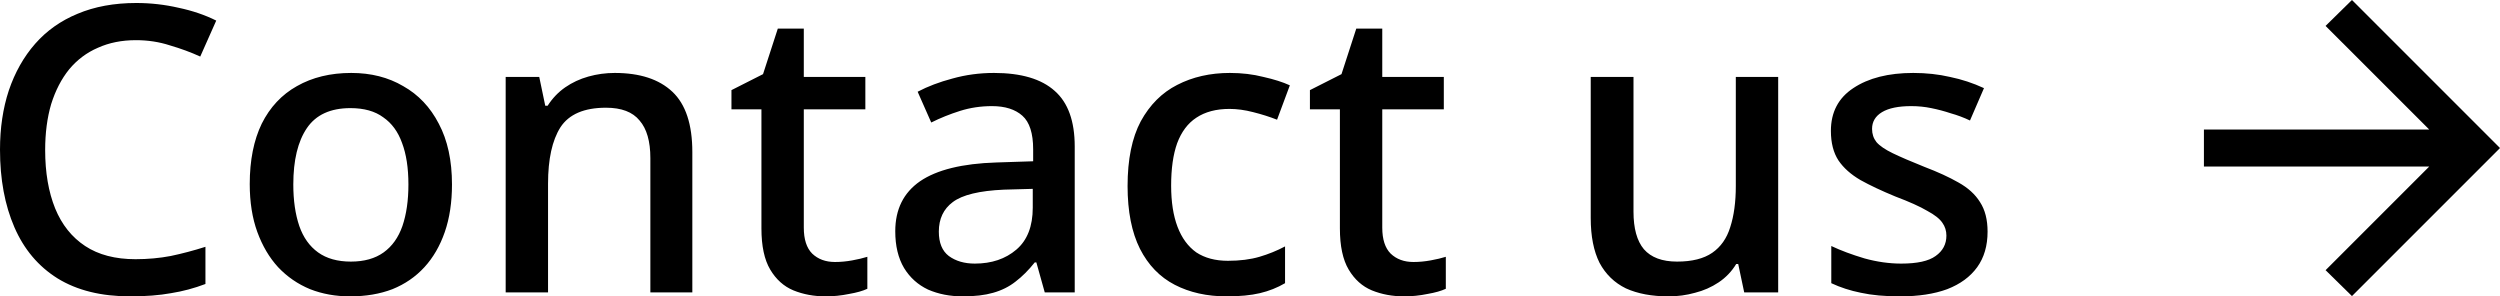 <?xml version="1.0" encoding="UTF-8"?> <svg xmlns="http://www.w3.org/2000/svg" viewBox="0 0 112.587 13.347" fill="none"><path d="M6.12 1.809C5.484 1.809 4.914 1.923 4.41 2.151C3.906 2.367 3.474 2.691 3.114 3.123C2.766 3.555 2.496 4.077 2.304 4.689C2.124 5.301 2.034 5.991 2.034 6.759C2.034 7.767 2.184 8.643 2.484 9.387C2.784 10.119 3.234 10.683 3.834 11.079C4.434 11.475 5.19 11.673 6.102 11.673C6.654 11.673 7.182 11.625 7.686 11.529C8.202 11.421 8.724 11.283 9.252 11.115V12.789C8.748 12.981 8.232 13.119 7.704 13.203C7.176 13.299 6.564 13.347 5.868 13.347C4.56 13.347 3.468 13.077 2.592 12.537C1.728 11.997 1.08 11.229 0.648 10.233C0.216 9.237 0 8.073 0 6.741C0 5.769 0.132 4.881 0.396 4.077C0.672 3.261 1.068 2.559 1.584 1.971C2.1 1.383 2.736 0.933 3.492 0.621C4.26 0.297 5.142 0.135 6.138 0.135C6.786 0.135 7.422 0.207 8.046 0.351C8.67 0.483 9.234 0.675 9.738 0.927L9.018 2.547C8.598 2.355 8.142 2.187 7.65 2.043C7.17 1.887 6.66 1.809 6.12 1.809ZM20.355 8.307C20.355 9.111 20.247 9.825 20.031 10.449C19.815 11.073 19.509 11.601 19.113 12.033C18.717 12.465 18.237 12.795 17.673 13.023C17.109 13.239 16.473 13.347 15.765 13.347C15.117 13.347 14.517 13.239 13.965 13.023C13.413 12.795 12.933 12.465 12.525 12.033C12.129 11.601 11.817 11.073 11.589 10.449C11.361 9.825 11.247 9.105 11.247 8.289C11.247 7.221 11.427 6.315 11.787 5.571C12.159 4.827 12.687 4.263 13.371 3.879C14.067 3.483 14.883 3.285 15.819 3.285C16.707 3.285 17.487 3.483 18.159 3.879C18.843 4.263 19.377 4.827 19.761 5.571C20.157 6.315 20.355 7.227 20.355 8.307ZM13.209 8.307C13.209 9.027 13.299 9.651 13.479 10.179C13.659 10.695 13.941 11.091 14.325 11.367C14.709 11.643 15.201 11.781 15.801 11.781C16.401 11.781 16.893 11.643 17.277 11.367C17.661 11.091 17.943 10.695 18.123 10.179C18.303 9.651 18.393 9.027 18.393 8.307C18.393 7.563 18.297 6.939 18.105 6.435C17.925 5.931 17.643 5.547 17.259 5.283C16.887 5.007 16.395 4.869 15.783 4.869C14.883 4.869 14.229 5.169 13.821 5.769C13.413 6.369 13.209 7.215 13.209 8.307ZM27.687 3.285C28.815 3.285 29.679 3.567 30.279 4.131C30.879 4.695 31.179 5.601 31.179 6.849V13.167H29.289V7.119C29.289 6.363 29.127 5.799 28.803 5.427C28.491 5.043 27.987 4.851 27.291 4.851C26.307 4.851 25.623 5.145 25.239 5.733C24.867 6.321 24.681 7.167 24.681 8.271V13.167H22.773V3.465H24.285L24.555 4.761H24.663C24.879 4.425 25.143 4.149 25.455 3.933C25.767 3.717 26.115 3.555 26.499 3.447C26.883 3.339 27.279 3.285 27.687 3.285ZM37.603 11.799C37.855 11.799 38.113 11.775 38.377 11.727C38.641 11.679 38.869 11.625 39.061 11.565V13.005C38.857 13.101 38.581 13.179 38.233 13.239C37.885 13.311 37.537 13.347 37.189 13.347C36.661 13.347 36.175 13.257 35.731 13.077C35.299 12.897 34.951 12.585 34.687 12.141C34.423 11.697 34.291 11.079 34.291 10.287V4.923H32.941V4.059L34.363 3.339L35.029 1.287H36.199V3.465H38.971V4.923H36.199V10.251C36.199 10.779 36.325 11.169 36.577 11.421C36.841 11.673 37.183 11.799 37.603 11.799ZM44.764 3.285C45.988 3.285 46.9 3.555 47.5 4.095C48.1 4.623 48.4 5.457 48.4 6.597V13.167H47.05L46.672 11.817H46.6C46.324 12.165 46.036 12.453 45.736 12.681C45.448 12.909 45.112 13.077 44.728 13.185C44.356 13.293 43.9 13.347 43.36 13.347C42.784 13.347 42.262 13.245 41.794 13.041C41.338 12.825 40.978 12.501 40.714 12.069C40.45 11.625 40.318 11.073 40.318 10.413C40.318 9.429 40.69 8.679 41.434 8.163C42.19 7.647 43.336 7.365 44.872 7.317L46.528 7.263V6.723C46.528 6.003 46.366 5.499 46.042 5.211C45.718 4.923 45.262 4.779 44.674 4.779C44.17 4.779 43.69 4.851 43.234 4.995C42.778 5.139 42.346 5.313 41.938 5.517L41.326 4.131C41.782 3.891 42.304 3.693 42.892 3.537C43.492 3.369 44.116 3.285 44.764 3.285ZM45.214 8.541C44.11 8.589 43.342 8.775 42.91 9.099C42.49 9.411 42.28 9.855 42.28 10.431C42.28 10.935 42.43 11.301 42.73 11.529C43.042 11.757 43.432 11.871 43.9 11.871C44.656 11.871 45.28 11.661 45.772 11.241C46.264 10.821 46.51 10.191 46.51 9.351V8.505L45.214 8.541ZM55.244 13.347C54.356 13.347 53.576 13.173 52.904 12.825C52.232 12.477 51.71 11.937 51.338 11.205C50.966 10.461 50.78 9.519 50.78 8.379C50.78 7.179 50.978 6.207 51.374 5.463C51.782 4.719 52.328 4.173 53.012 3.825C53.708 3.465 54.5 3.285 55.388 3.285C55.928 3.285 56.432 3.345 56.9 3.465C57.38 3.573 57.776 3.699 58.088 3.843L57.512 5.391C57.176 5.259 56.816 5.145 56.432 5.049C56.06 4.953 55.706 4.905 55.37 4.905C54.77 4.905 54.272 5.037 53.876 5.301C53.492 5.553 53.204 5.937 53.012 6.453C52.832 6.957 52.742 7.593 52.742 8.361C52.742 9.093 52.838 9.711 53.03 10.215C53.222 10.719 53.504 11.103 53.876 11.367C54.26 11.619 54.734 11.745 55.298 11.745C55.838 11.745 56.312 11.685 56.72 11.565C57.128 11.445 57.512 11.289 57.872 11.097V12.753C57.524 12.957 57.146 13.107 56.738 13.203C56.33 13.299 55.832 13.347 55.244 13.347ZM63.654 11.799C63.906 11.799 64.164 11.775 64.428 11.727C64.692 11.679 64.92 11.625 65.112 11.565V13.005C64.908 13.101 64.632 13.179 64.284 13.239C63.936 13.311 63.588 13.347 63.24 13.347C62.712 13.347 62.226 13.257 61.782 13.077C61.35 12.897 61.002 12.585 60.738 12.141C60.474 11.697 60.342 11.079 60.342 10.287V4.923H58.992V4.059L60.414 3.339L61.08 1.287H62.25V3.465H65.022V4.923H62.25V10.251C62.25 10.779 62.376 11.169 62.628 11.421C62.892 11.673 63.234 11.799 63.654 11.799ZM80.08 3.465V13.167H78.55L78.28 11.889H78.19C77.986 12.225 77.722 12.501 77.398 12.717C77.074 12.933 76.72 13.089 76.336 13.185C75.952 13.293 75.556 13.347 75.148 13.347C74.392 13.347 73.75 13.227 73.222 12.987C72.706 12.735 72.31 12.351 72.034 11.835C71.77 11.307 71.638 10.635 71.638 9.819V3.465H73.564V9.531C73.564 10.287 73.72 10.851 74.032 11.223C74.356 11.595 74.854 11.781 75.526 11.781C76.198 11.781 76.726 11.649 77.11 11.385C77.494 11.121 77.764 10.737 77.92 10.233C78.088 9.717 78.172 9.099 78.172 8.379V3.465H80.08ZM89.51 10.431C89.51 11.067 89.354 11.601 89.042 12.033C88.73 12.465 88.28 12.795 87.692 13.023C87.104 13.239 86.396 13.347 85.568 13.347C84.884 13.347 84.296 13.293 83.804 13.185C83.324 13.089 82.88 12.945 82.472 12.753V11.079C82.904 11.283 83.402 11.469 83.966 11.637C84.53 11.793 85.082 11.871 85.622 11.871C86.342 11.871 86.858 11.757 87.17 11.529C87.494 11.301 87.656 10.995 87.656 10.611C87.656 10.395 87.596 10.203 87.476 10.035C87.356 9.855 87.128 9.675 86.792 9.495C86.468 9.303 85.988 9.087 85.352 8.847C84.74 8.595 84.218 8.349 83.786 8.109C83.354 7.857 83.024 7.563 82.796 7.227C82.568 6.879 82.454 6.435 82.454 5.895C82.454 5.055 82.79 4.413 83.462 3.969C84.146 3.513 85.046 3.285 86.162 3.285C86.75 3.285 87.302 3.345 87.818 3.465C88.346 3.573 88.856 3.741 89.348 3.969L88.718 5.427C88.442 5.295 88.154 5.187 87.854 5.103C87.566 5.007 87.272 4.929 86.972 4.869C86.684 4.809 86.384 4.779 86.072 4.779C85.496 4.779 85.058 4.869 84.758 5.049C84.458 5.229 84.308 5.481 84.308 5.805C84.308 6.033 84.374 6.231 84.506 6.399C84.65 6.567 84.896 6.735 85.244 6.903C85.592 7.071 86.066 7.275 86.666 7.515C87.266 7.743 87.776 7.977 88.196 8.217C88.628 8.457 88.952 8.751 89.168 9.099C89.396 9.447 89.51 9.891 89.51 10.431Z" fill="black"></path><path d="M109.399 7.5H99.253V5.834H109.399L104.732 1.167L105.92 0L112.587 6.667L105.92 13.334L104.732 12.167L109.399 7.5Z" fill="black"></path></svg> 